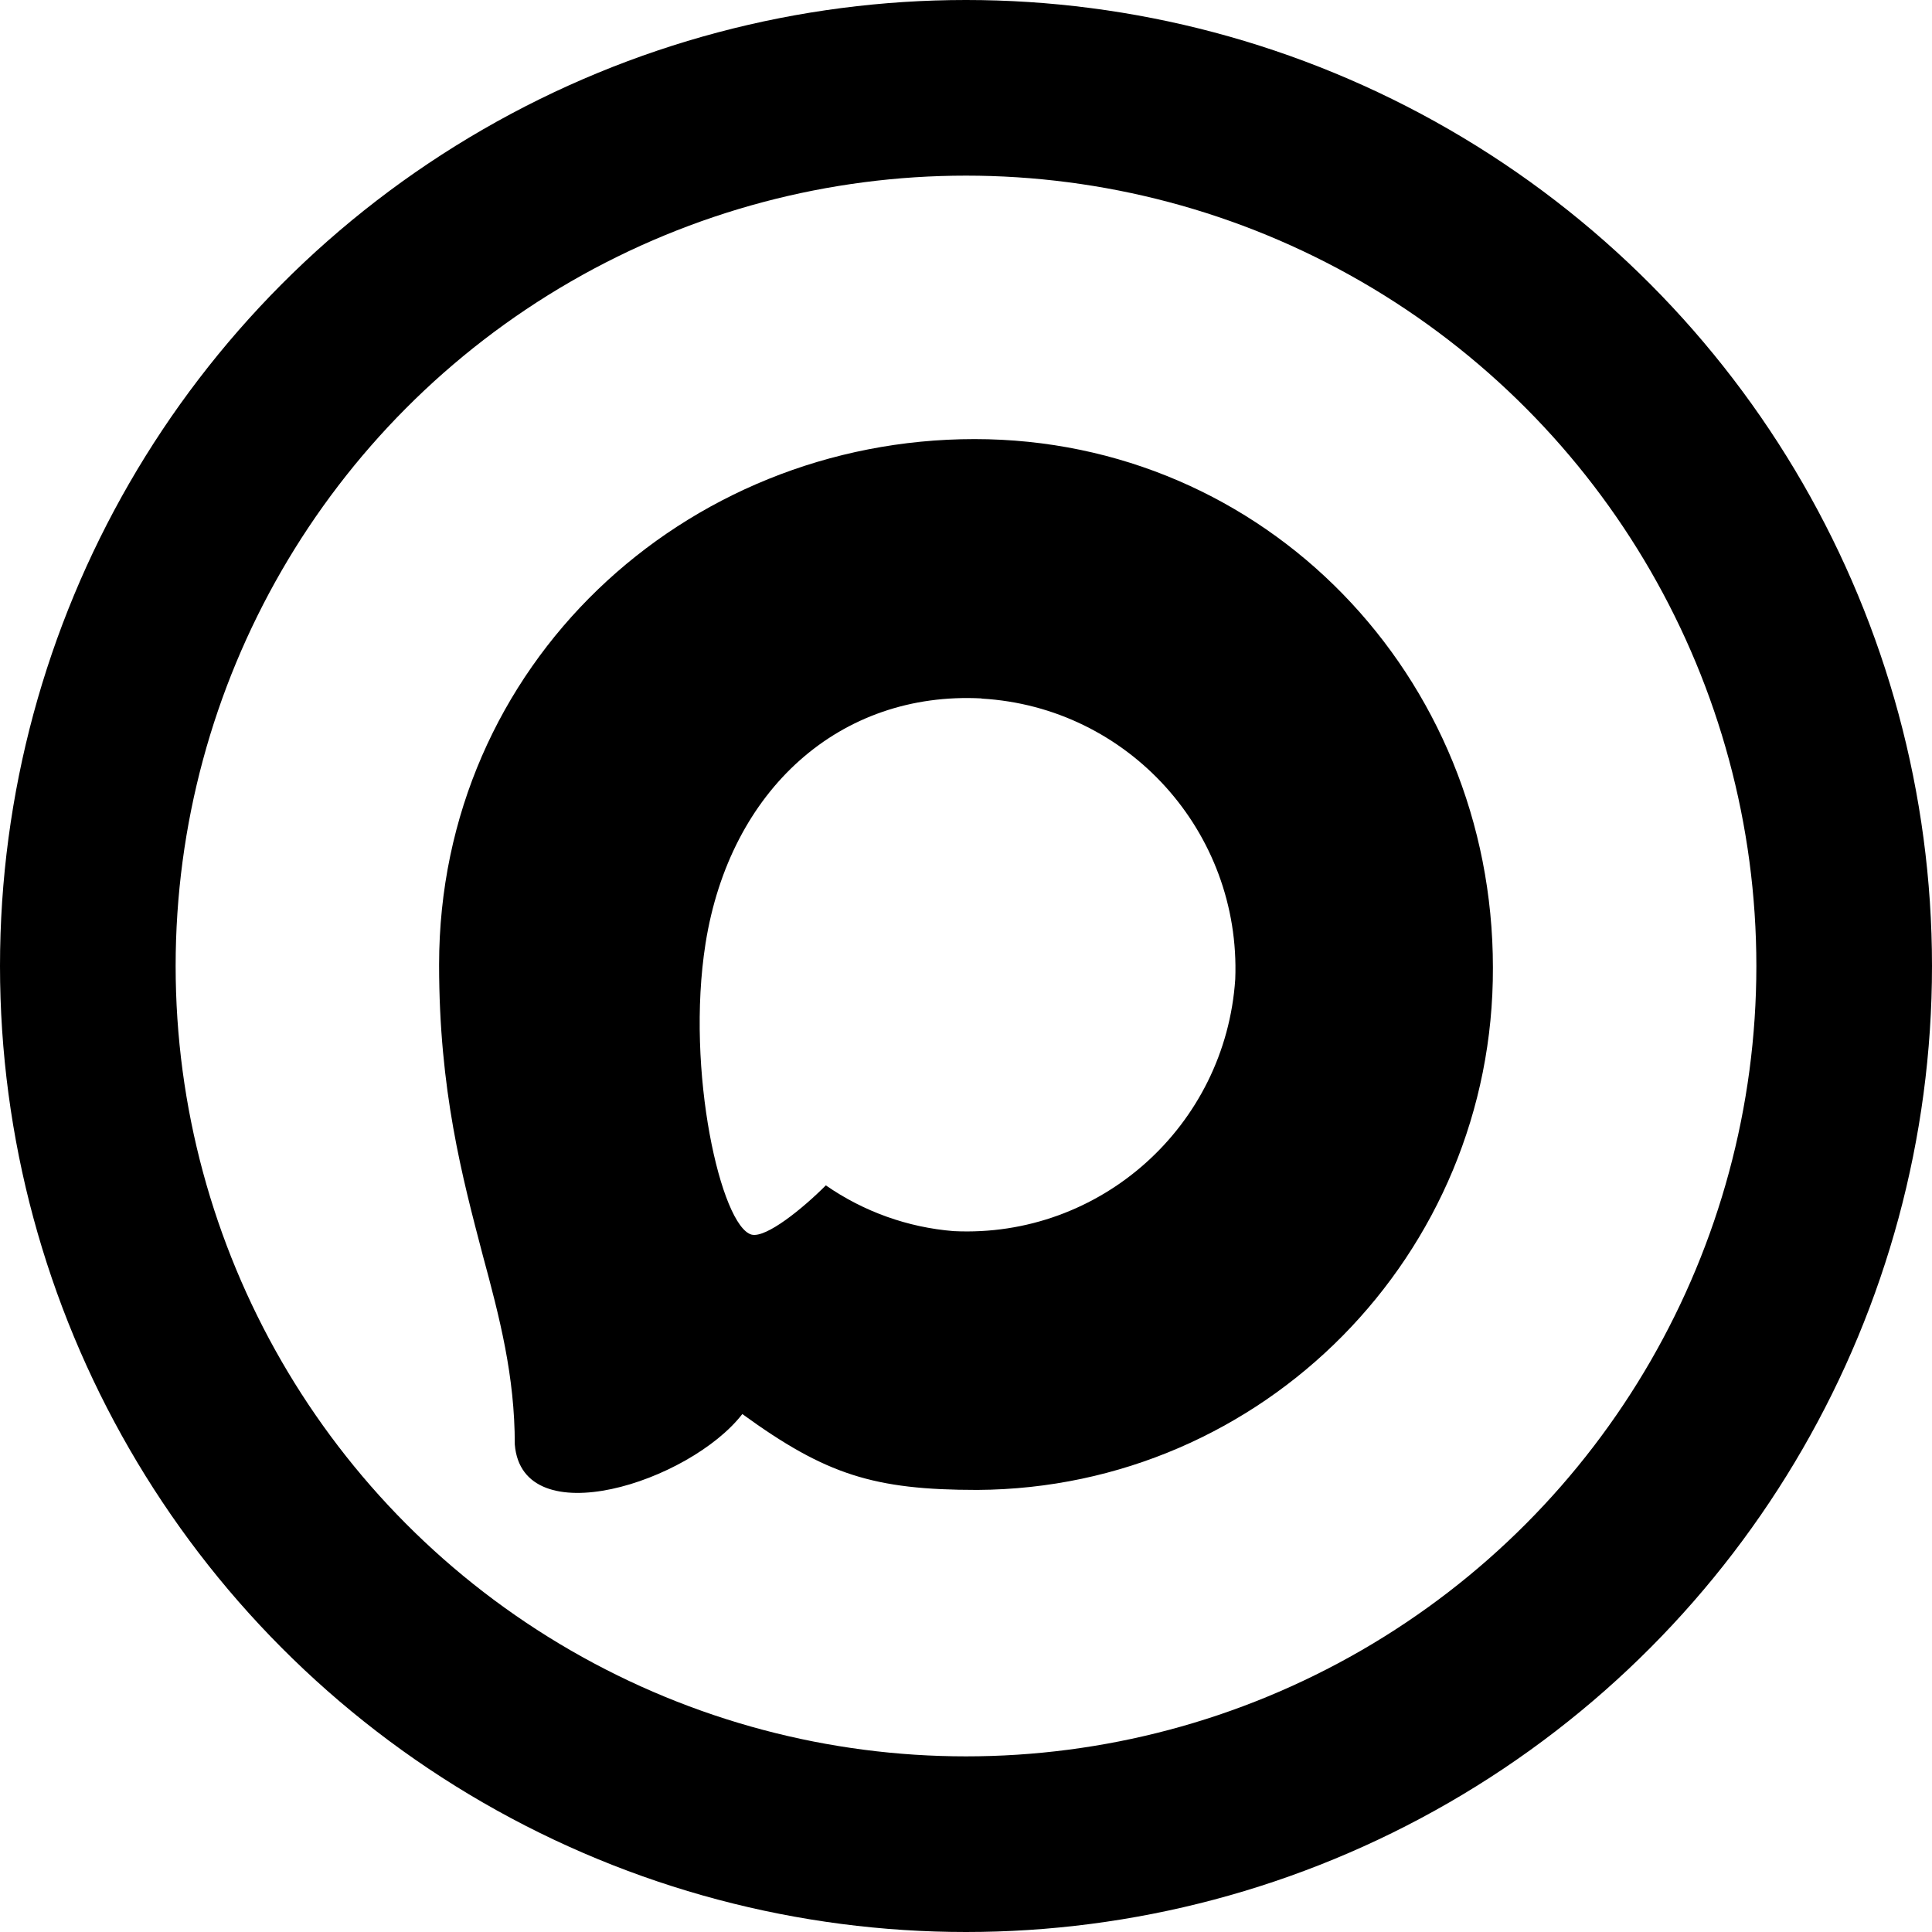 <?xml version="1.0" encoding="UTF-8"?> <svg xmlns="http://www.w3.org/2000/svg" width="22" height="22" viewBox="0 0 22 22" fill="none"><circle cx="11" cy="11" r="10" stroke="black" stroke-width="2"></circle><path fill-rule="evenodd" clip-rule="evenodd" d="M11.129 16.966C9.951 16.966 9.404 16.793 8.453 16.102C7.851 16.879 5.946 17.487 5.862 16.448C5.862 15.668 5.691 15.009 5.496 14.289C5.264 13.403 5 12.416 5 10.986C5 7.57 7.791 5 11.097 5C14.407 5 17 7.696 17 11.017C17.011 14.287 14.384 16.948 11.129 16.966ZM11.178 7.953C9.567 7.869 8.312 8.989 8.034 10.744C7.805 12.197 8.212 13.967 8.559 14.059C8.725 14.1 9.143 13.76 9.404 13.498C9.835 13.797 10.337 13.977 10.86 14.019C12.528 14.1 13.954 12.824 14.066 11.15C14.131 9.472 12.846 8.051 11.178 7.955L11.178 7.953Z" fill="black"></path></svg> 